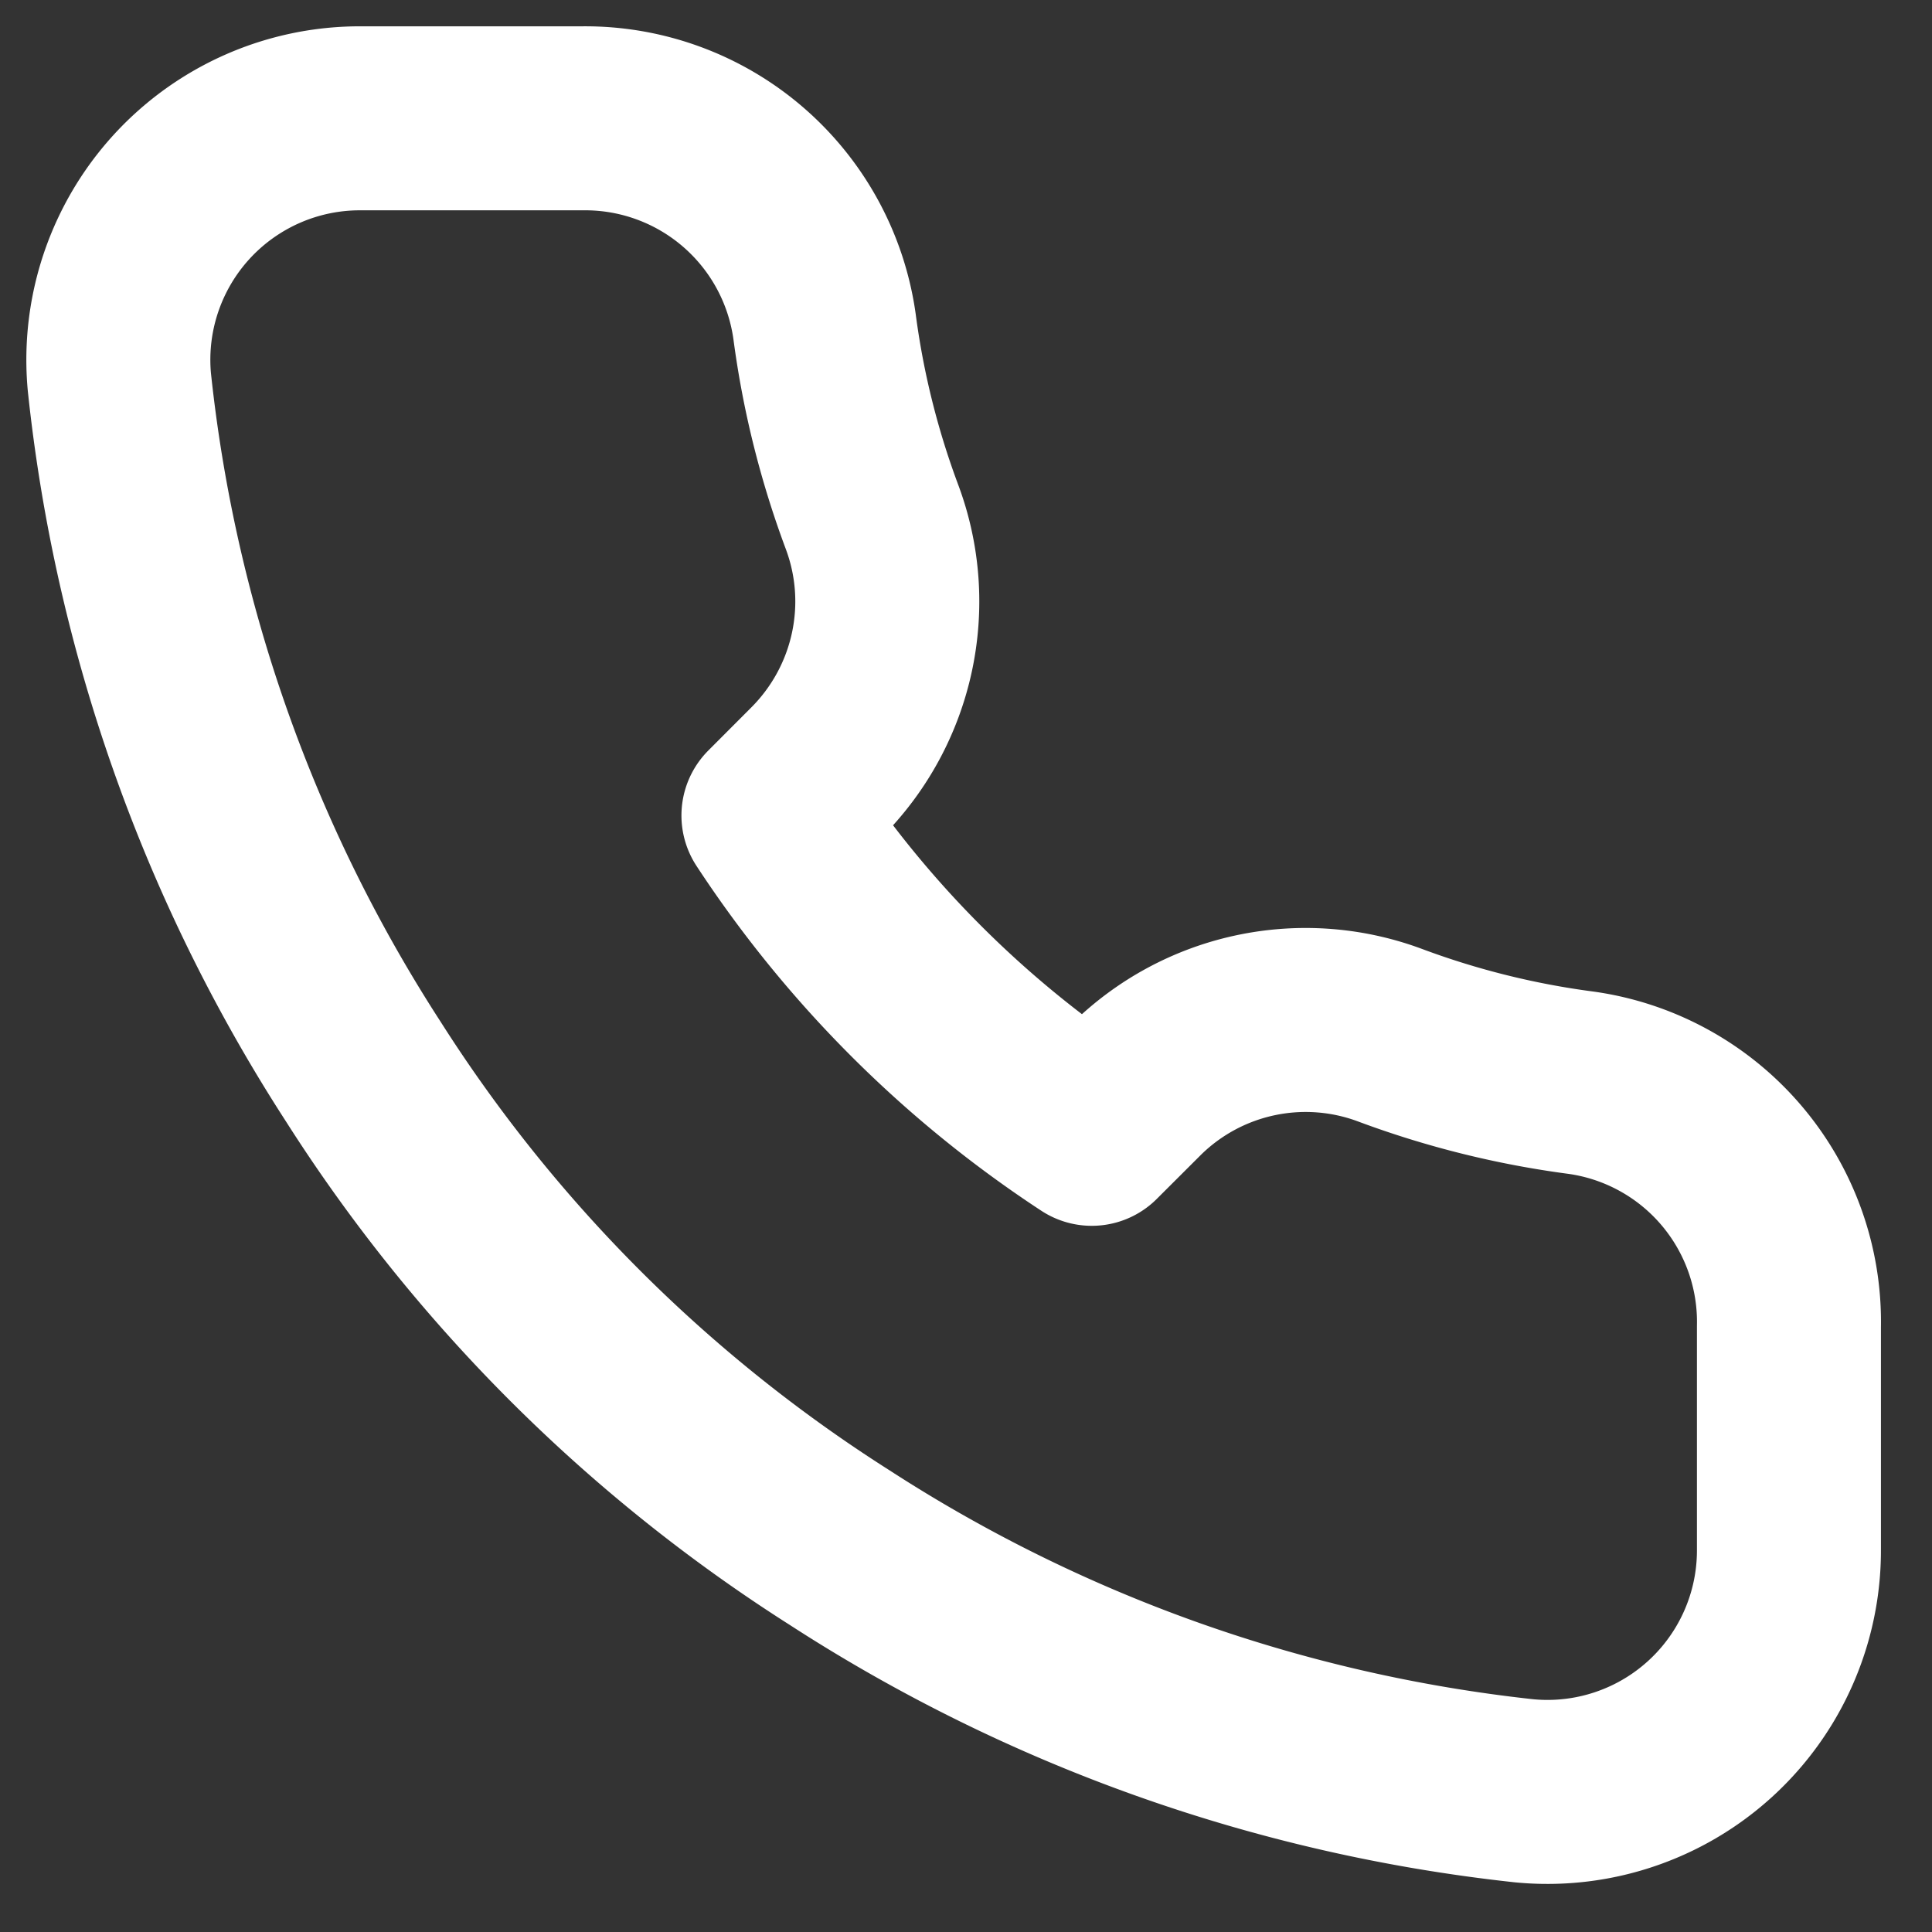 <svg viewBox="0 0 21 21" width="100%" height="100%" xmlns="http://www.w3.org/2000/svg"><rect x="0" y="0" width="21" height="21" fill="#333333" stroke="none"/><path d="M19.445 14.42v2.422a2.625 2.625 0 0 1-2.88 2.623 17.07 17.07 0 0 1-7.44-2.644 16.834 16.834 0 0 1-5.178-5.176 17.094 17.094 0 0 1-2.65-7.498 2.625 2.625 0 0 1 2.612-2.861h2.428a2.627 2.627 0 0 1 2.626 2.267c.093.705.266 1.397.514 2.062.36.959.13 2.04-.595 2.773l-.475.476a12 12 0 0 0 3.46 3.46l.48-.479a2.624 2.624 0 0 1 2.767-.591 9.455 9.455 0 0 0 2.073.515 2.625 2.625 0 0 1 2.258 2.65z" stroke="#FFF" stroke-width="2" fill="none" fill-rule="evenodd" stroke-linecap="round" stroke-linejoin="round"/></svg>
